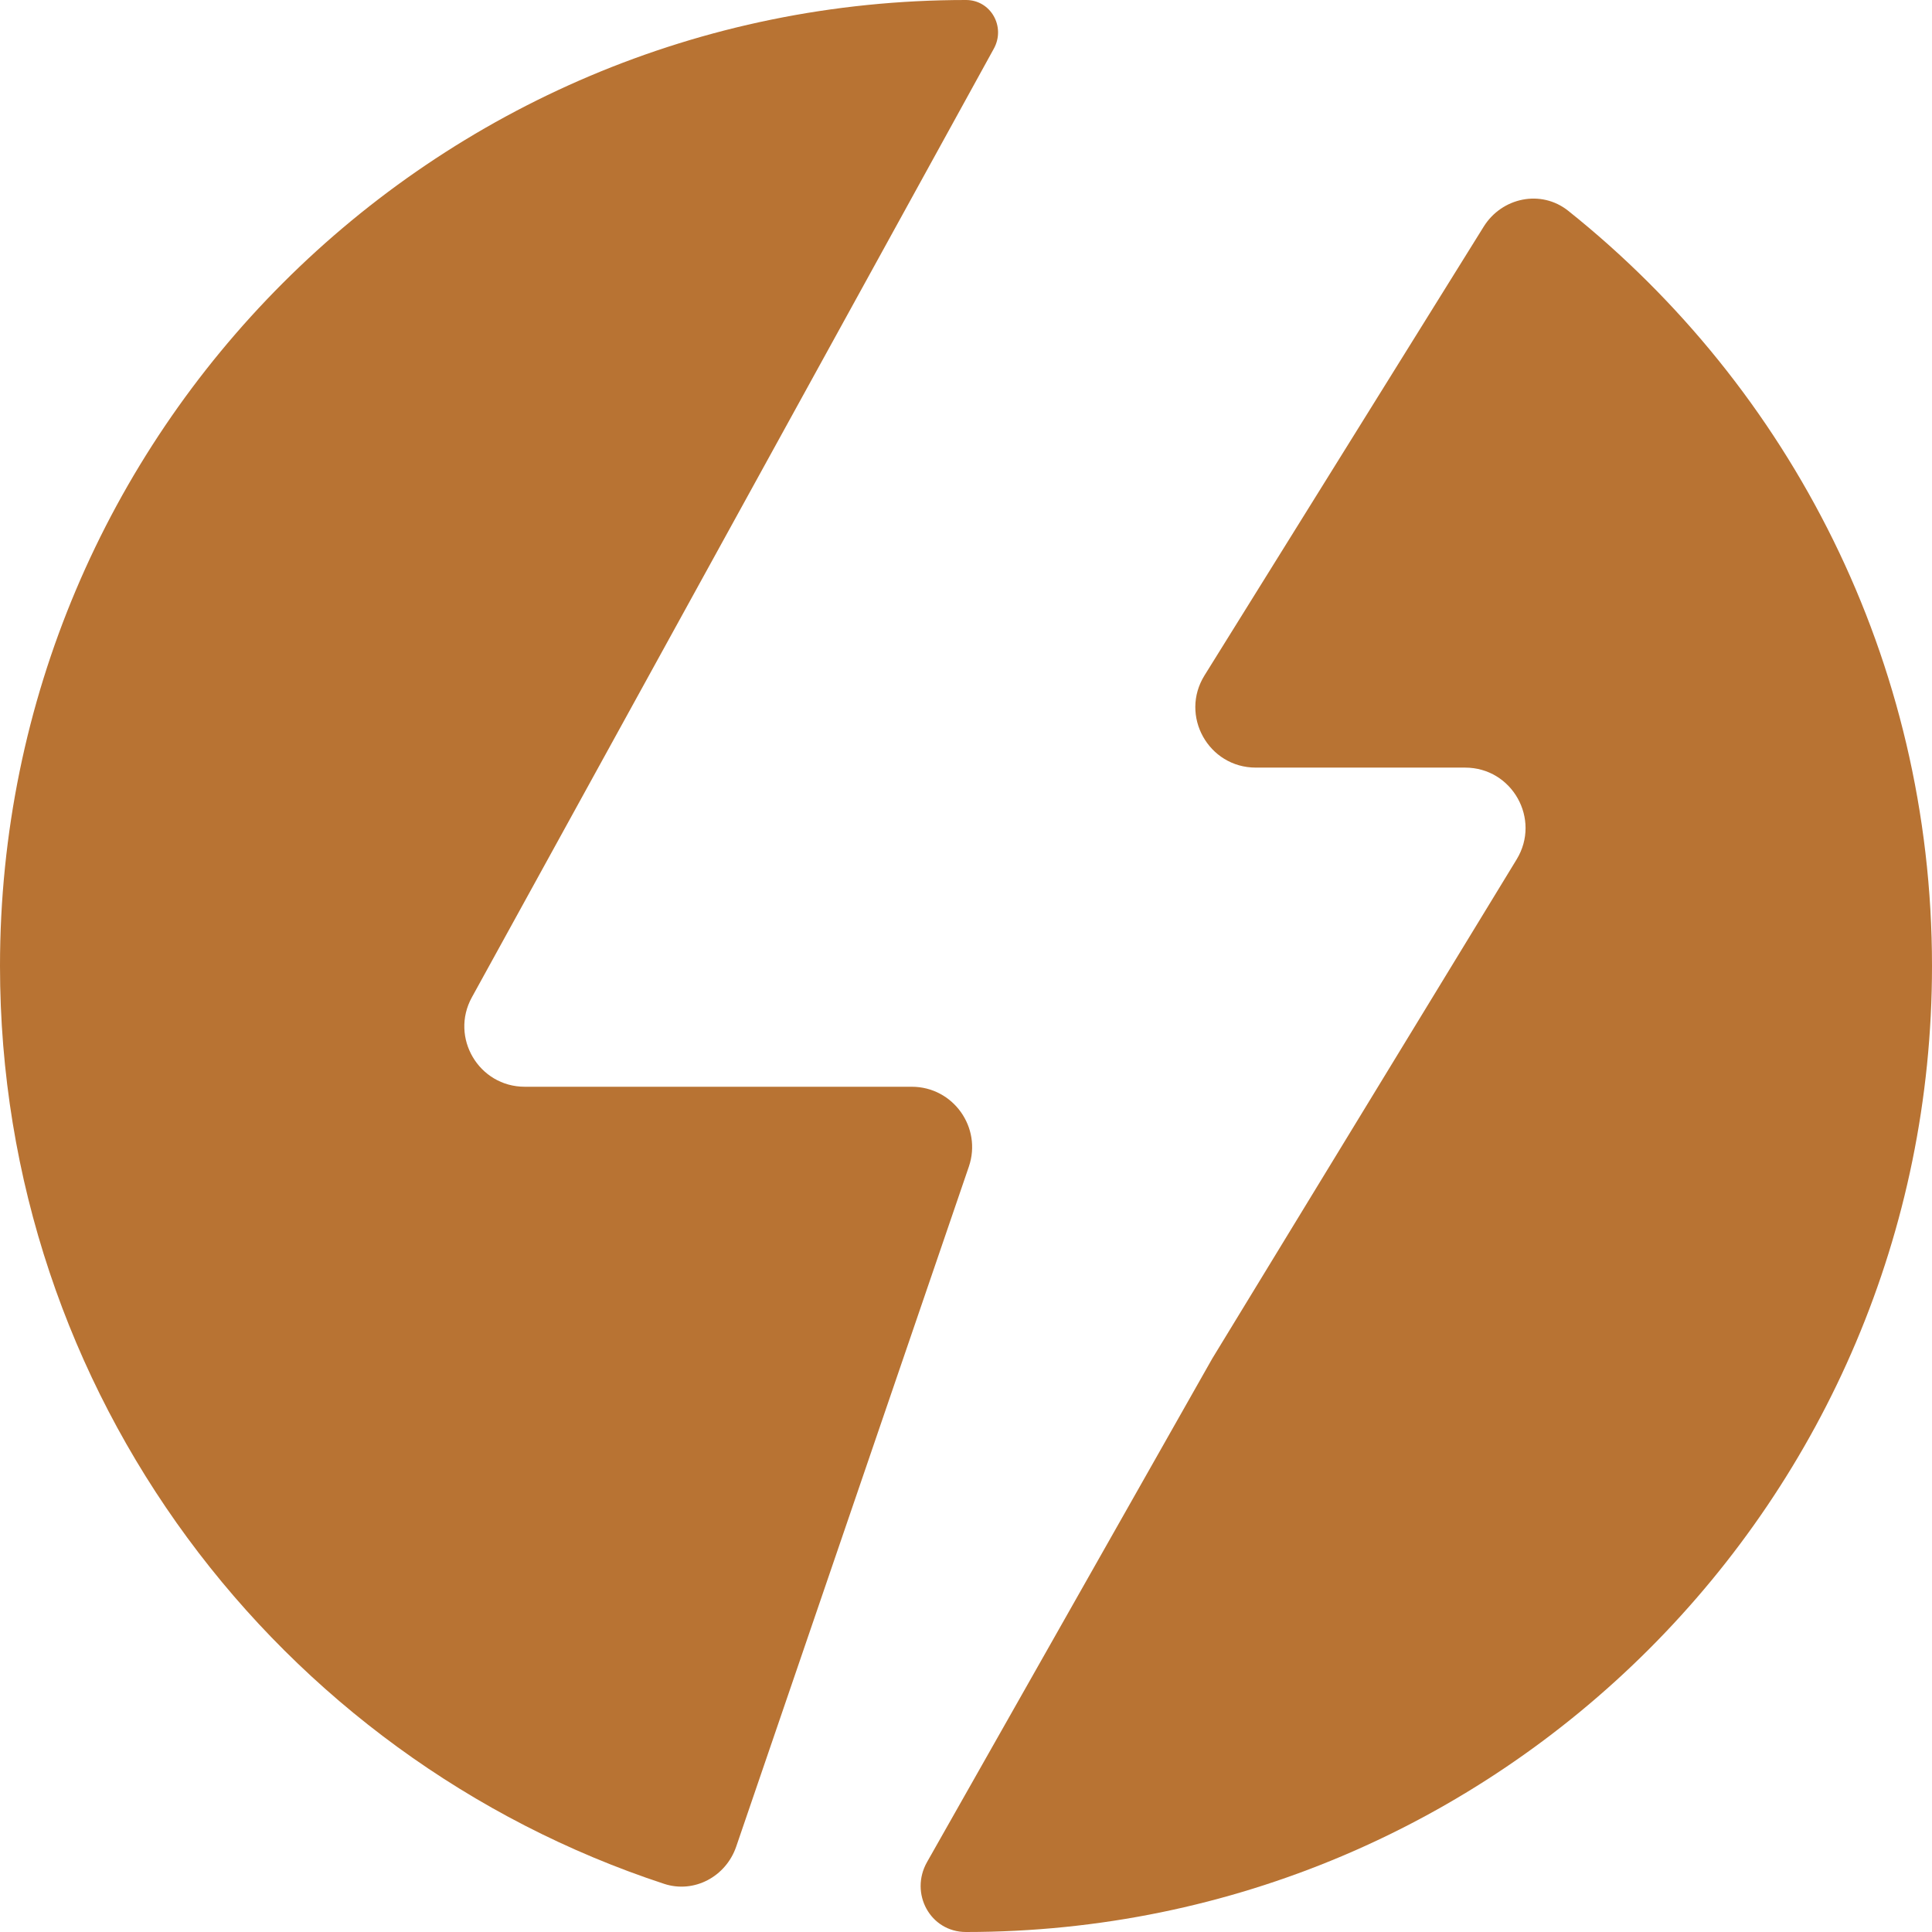 <?xml version="1.0" encoding="UTF-8"?> <svg xmlns="http://www.w3.org/2000/svg" width="32" height="32" viewBox="0 0 32 32" fill="none"><path d="M24.574 3.755C24.876 3.269 25.526 3.134 25.974 3.491C29.646 6.422 32 10.936 32 16C32 24.837 24.837 32 16 32C15.406 32 15.062 31.358 15.355 30.841L20.08 22.5L25.12 14.235C25.527 13.568 25.047 12.714 24.267 12.714H20.8C20.015 12.714 19.536 11.852 19.951 11.186L24.574 3.755Z" fill="#B87333"></path><path d="M16 0C16.413 0 16.66 0.445 16.461 0.806L7.816 16.518C7.449 17.184 7.931 18 8.692 18H15.101C15.787 18 16.269 18.675 16.047 19.324L12.194 30.585C12.024 31.082 11.498 31.366 10.999 31.202C4.612 29.102 0 23.09 0 16C0 7.164 7.164 0 16 0Z" fill="#B87333"></path></svg> 
